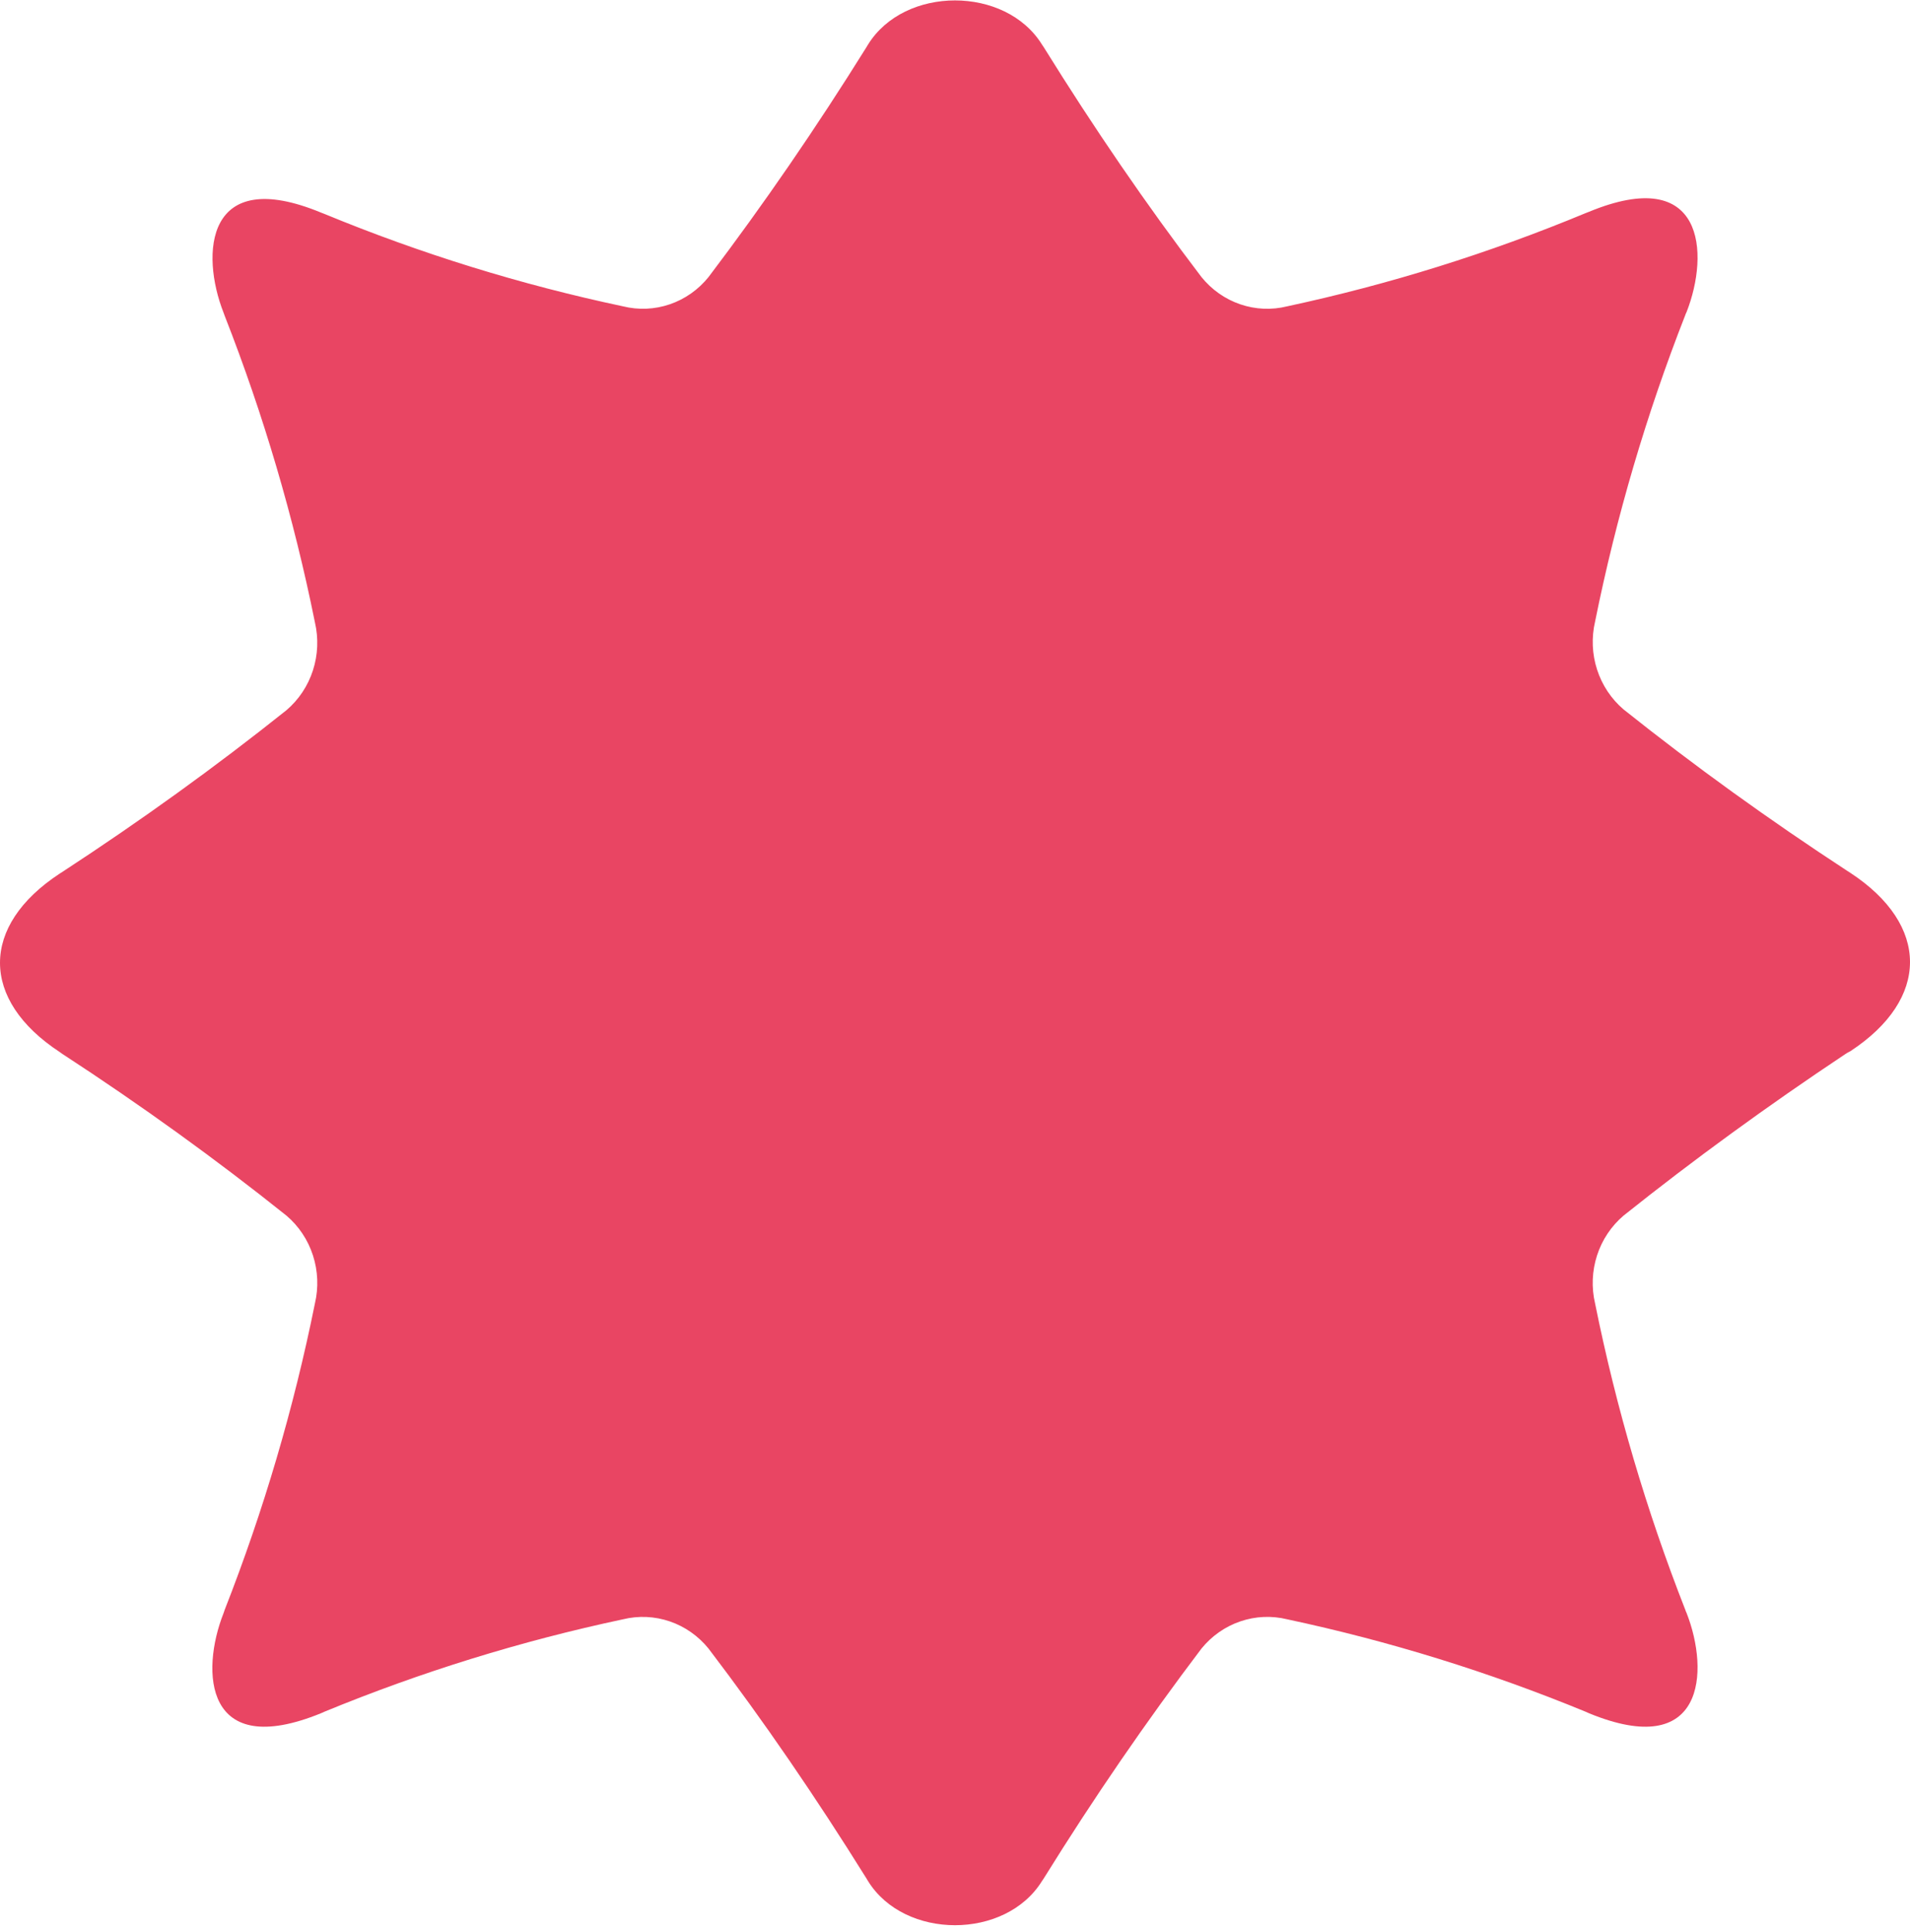 <?xml version="1.0" encoding="UTF-8"?> <svg xmlns="http://www.w3.org/2000/svg" width="269" height="272" viewBox="0 0 269 272" fill="none"><path d="M260.587 148.012C271.804 140.658 271.804 130.236 260.587 122.883L260.238 122.662C249.12 115.4 238.593 107.807 228.659 99.883C226.93 98.41 225.638 96.469 224.93 94.28C224.221 92.091 224.125 89.741 224.651 87.498C227.625 72.763 231.874 58.33 237.347 44.372C237.398 44.22 237.461 44.072 237.535 43.93C240.79 35.637 240.064 23.086 223.763 29.831L223.333 29.997C209.727 35.651 195.657 40.046 181.29 43.128C179.104 43.672 176.813 43.574 174.678 42.845C172.543 42.117 170.649 40.788 169.213 39.009C161.439 28.808 154.069 18.027 146.994 6.637L146.752 6.278C141.615 -2.015 127.385 -2.015 122.248 6.278L122.033 6.637C114.931 18.027 107.561 28.753 99.787 39.009C98.355 40.786 96.466 42.114 94.336 42.842C92.206 43.57 89.919 43.669 87.737 43.128C73.364 40.086 59.285 35.728 45.667 30.108L45.237 29.942C28.936 23.197 28.21 35.719 31.492 44.041L31.653 44.483C37.126 58.441 41.375 72.873 44.349 87.608C44.876 89.851 44.779 92.201 44.071 94.391C43.362 96.58 42.07 98.521 40.341 99.993C30.389 107.936 19.862 115.529 8.762 122.772L8.413 122.993C-2.804 130.347 -2.804 140.769 8.413 148.122L8.762 148.371C19.88 155.614 30.407 163.207 40.341 171.15C42.073 172.62 43.367 174.561 44.075 176.751C44.784 178.942 44.879 181.292 44.349 183.535C41.375 198.261 37.126 212.685 31.653 226.633L31.492 227.103C28.21 235.396 28.802 247.919 45.237 241.202L45.667 241.008C59.289 235.4 73.367 231.043 87.737 227.988C89.919 227.453 92.204 227.556 94.333 228.283C96.462 229.011 98.351 230.335 99.787 232.107C107.561 242.308 114.931 253.089 122.033 264.479L122.248 264.838C127.385 273.131 141.615 273.131 146.752 264.838L146.994 264.479C154.069 253.089 161.439 242.363 169.213 232.107C170.653 230.333 172.547 229.008 174.681 228.28C176.815 227.552 179.104 227.451 181.29 227.988C195.65 231.047 209.719 235.404 223.333 241.008L223.763 241.202C240.064 247.919 240.79 235.396 237.535 227.103C237.461 226.951 237.398 226.794 237.347 226.633C231.874 212.685 227.625 198.261 224.651 183.535C224.121 181.292 224.216 178.942 224.925 176.751C225.634 174.561 226.928 172.62 228.659 171.15C238.515 163.284 248.934 155.698 259.915 148.392C260.13 148.249 260.355 148.122 260.587 148.012V148.012Z" fill="#E94563"></path></svg> 
